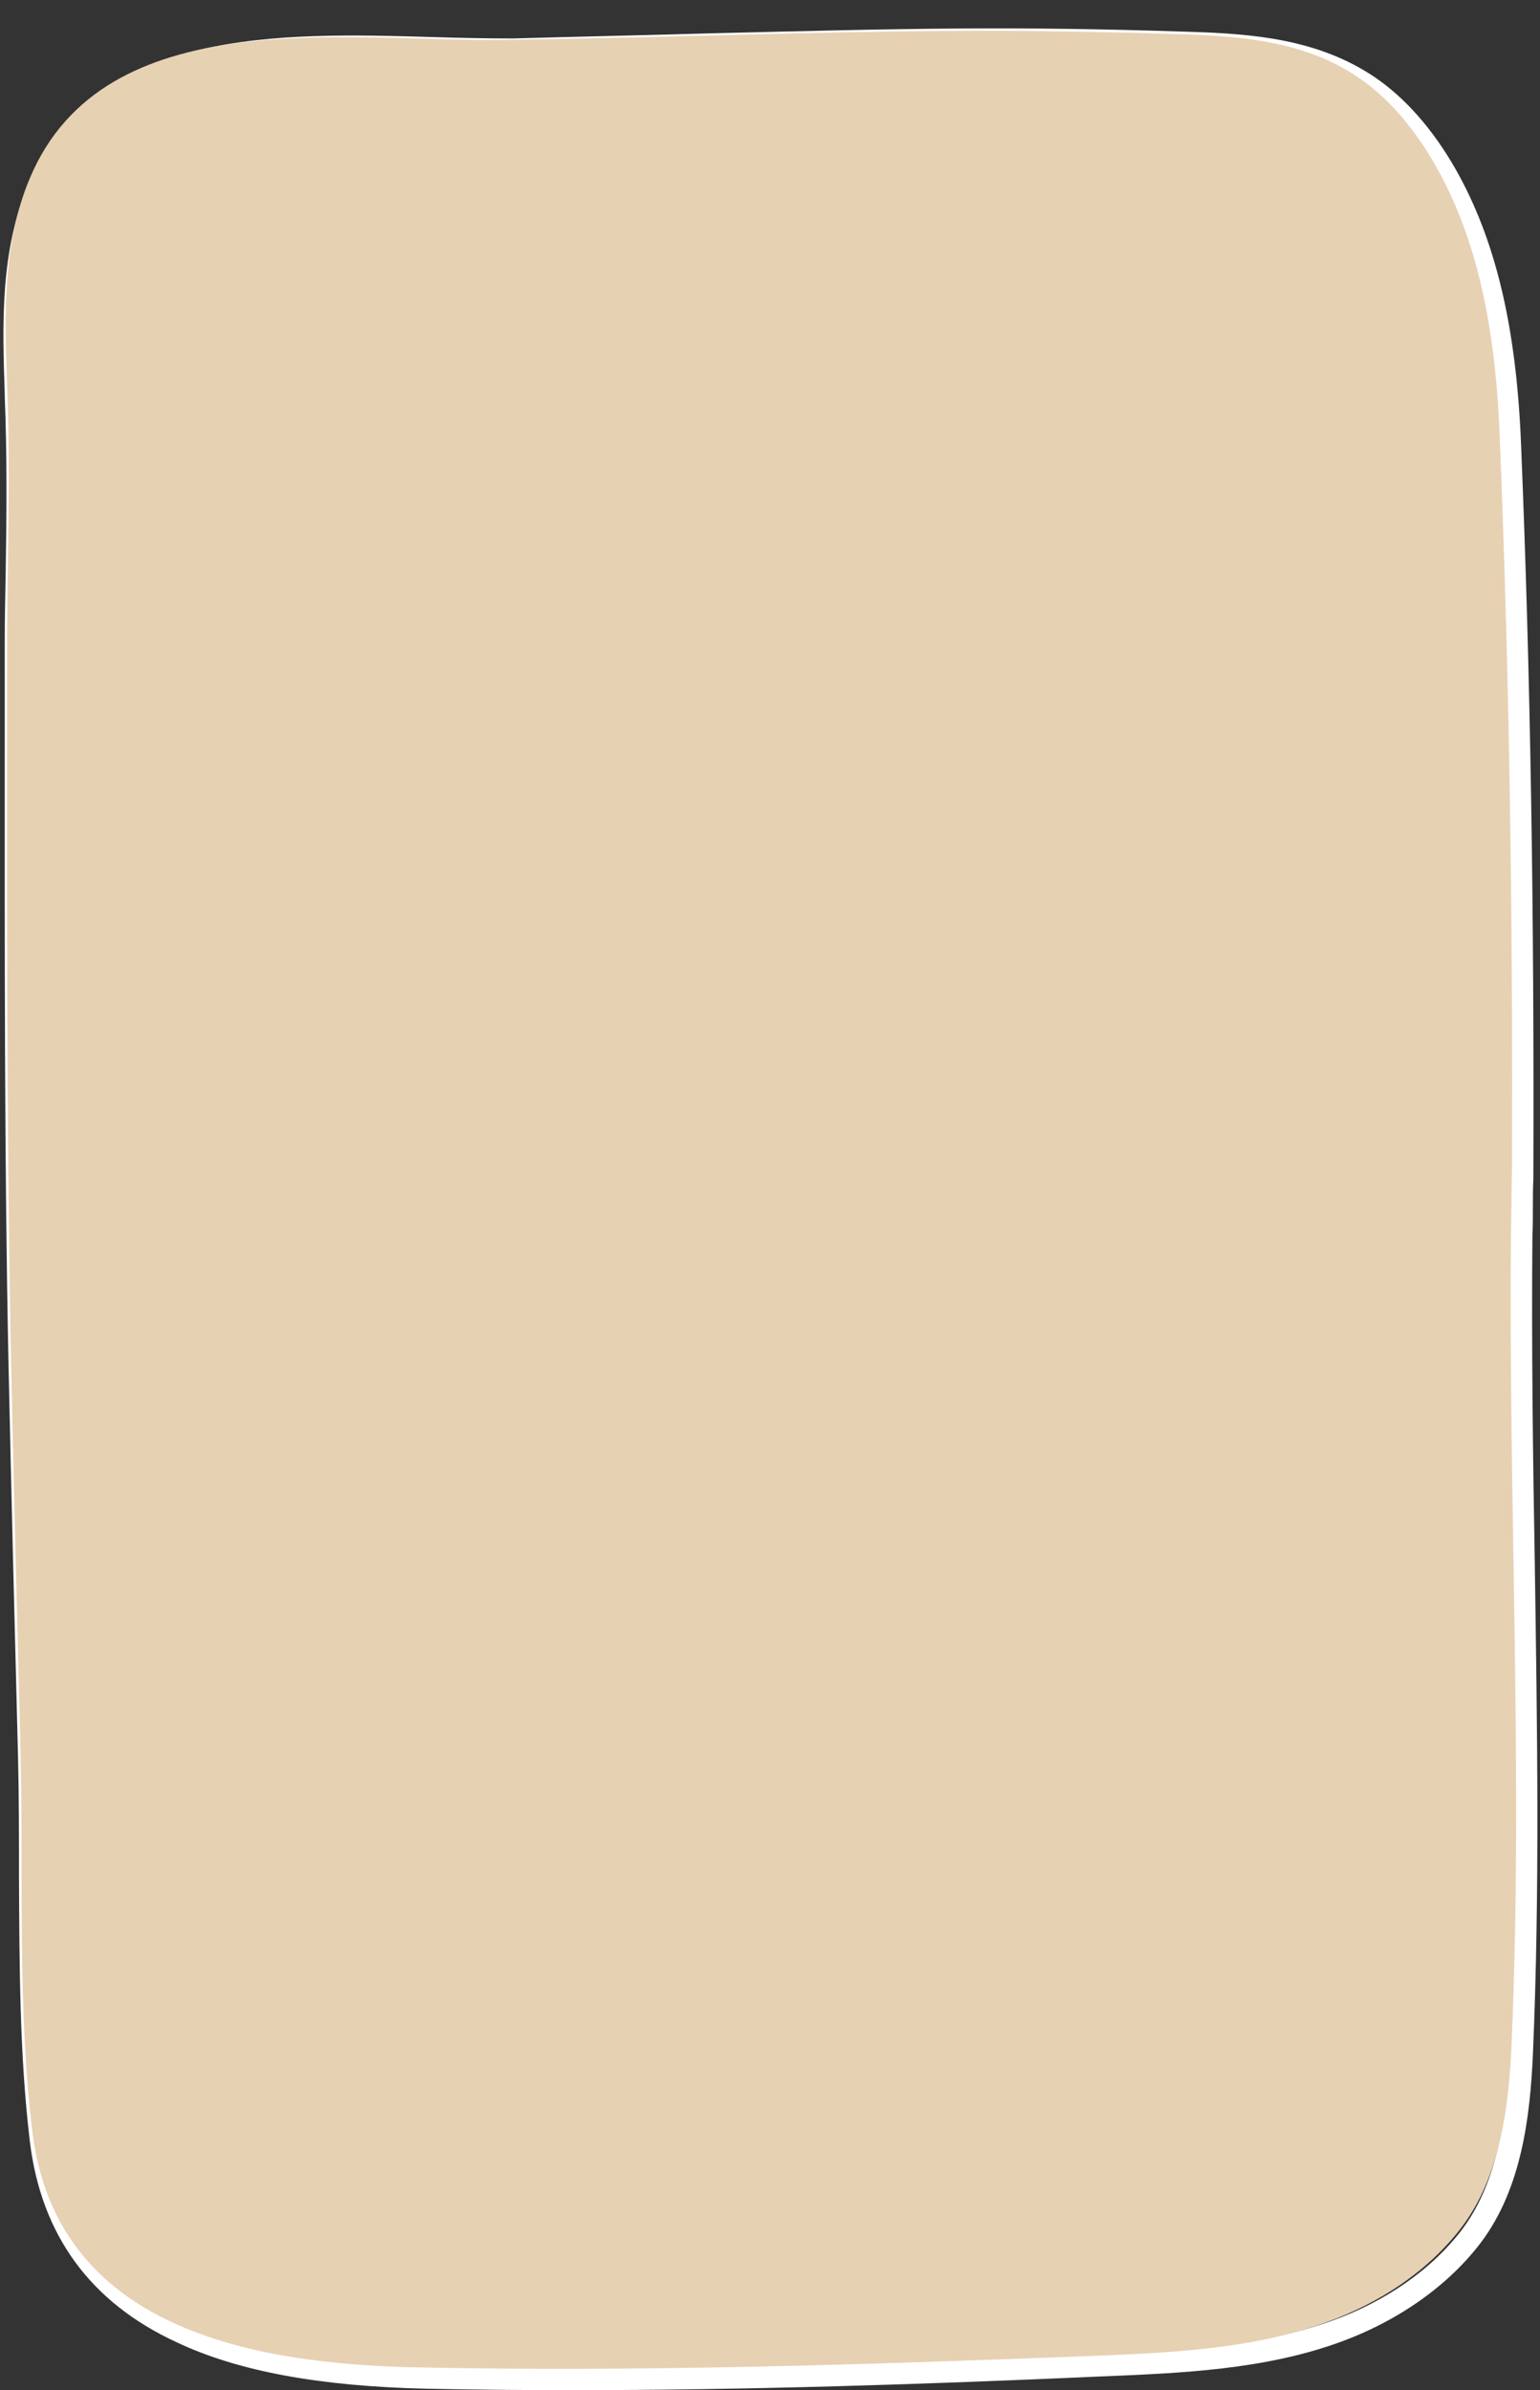 <?xml version="1.0" encoding="UTF-8" standalone="no"?><svg xmlns="http://www.w3.org/2000/svg" xmlns:xlink="http://www.w3.org/1999/xlink" fill="#000000" height="503.4" preserveAspectRatio="xMidYMid meet" version="1" viewBox="-0.7 -6.0 324.5 503.4" width="324.5" zoomAndPan="magnify"><rect x="-0.7" y="-6.0" width="324.5" height="503.4" fill="#333333" stroke="none"/><g id="change1_1"><path d="M119.5,497.4c-10.1,0-20.2-0.1-30.2-0.3c-22.4-0.5-39.7-3.6-52.8-9.8C18.3,478.9,8,464.7,5.6,445.1 c-2.2-18.3-2.2-37.4-2.3-55.8c0-8.3,0-16.9-0.2-25.2c-0.7-27-1.4-54.9-2-82.5c-0.9-43.6-0.8-88-0.8-130.8c0-7.3,0-14.5,0-21.7 c0-4.8,0.1-9.6,0.2-14.4c0.2-12.2,0.3-24.9-0.2-37.2v-0.6c-0.5-14.7-1-29.9,5-44.2c13.9-33,53.3-31.8,85-30.9 c6.1,0.2,11.9,0.3,17.1,0.3C121.6,1.7,136,1.4,149.9,1c17.1-0.4,34.7-0.9,52.2-1c14.4-0.1,30,0.1,47.9,0.7c13.2,0.4,27,1.5,38.9,9.5 c6.5,4.4,12.3,11,17.1,19.4c8.4,14.8,12.8,33.1,13.8,57.8c2,48.2,2.8,98.9,2.6,155c-0.1,2-0.1,4-0.1,6s0,4-0.1,5.9 c-0.2,23,0.1,46.3,0.5,68.9c0.5,34,1.1,69.1-0.4,103.6c-0.6,13.1-2.4,28-10.8,39.3c-6.9,9.2-17.5,16.7-29.9,21.2 c-16,5.8-33.3,6.5-50,7.2h-0.1C193.6,496.2,156.4,497.4,119.5,497.4z M73.9,6.3c-26.2,0-53.6,3.6-64,28.1c-5.6,13.4-5.1,28-4.6,42.2 v0.6c0.5,12.5,0.3,25.2,0.2,37.5c-0.1,4.8-0.1,9.5-0.2,14.3c0,7.2,0,14.5,0,21.7c0,42.9,0,87.2,0.8,130.7c0.6,27.6,1.3,55.5,2,82.5 c0.2,8.4,0.2,17,0.2,25.4c0,18.3,0.1,37.1,2.2,55.2c3.8,31.5,28.8,46.6,78.8,47.6c46.8,1,93.8-0.6,142-2.4h0.1 c16.3-0.7,33.2-1.4,48.5-6.9c11.5-4.1,21.3-11,27.6-19.4c7.6-10.2,9.2-24.2,9.8-36.5c1.5-34.4,0.9-69.5,0.4-103.3 c-0.4-22.6-0.7-46-0.5-69.1l0,0c0-1.9,0.1-3.9,0.1-5.9s0.1-4,0.1-6c0.2-55.9-0.6-106.6-2.6-154.7c-1-23.9-5.2-41.5-13.2-55.6 c-4.4-7.8-9.7-13.8-15.5-17.8c-10.8-7.3-23.8-8.3-36.3-8.7C232,5.2,216.4,4.9,202.1,5c-17.4,0.1-35,0.6-52.1,1 c-13.9,0.4-28.3,0.7-42.5,0.9C102.2,7,96.3,6.8,90.2,6.7C84.9,6.5,79.4,6.3,73.9,6.3z" fill="#ffffff"/></g><g id="change2_1"><path d="M317.7,252.4c-0.6,57.5,2.6,115,0.1,172.5c-0.6,12.9-2.4,27.3-10.3,37.9c-7.1,9.5-17.6,16.3-28.7,20.3 c-15.7,5.7-32.7,6.4-49.4,7.1c-47.4,1.8-94.7,3.4-142.1,2.4c-34.9-0.7-76.2-8.1-81.2-49.8c-3.2-26.5-1.8-54.1-2.5-80.8 c-0.7-27.5-1.4-55-2-82.5c-1-50.8-0.8-101.7-0.8-152.5c0.1-17.2,0.7-34.5,0-51.7C0.3,60.5-0.3,45.5,5.6,31.5 C21.4-6,72.9,2.9,105.5,2.4c31.5-0.4,63-1.7,94.6-1.9C216,0.4,232,0.7,247.9,1.2c13.2,0.4,26.4,1.5,37.6,9.1 c6.9,4.7,12.2,11.4,16.3,18.6c9.7,17,12.7,37.1,13.5,56.7c2.1,51.5,2.8,103.3,2.6,154.9C317.8,244.5,317.8,248.5,317.7,252.4z" fill="#e7d1b3"/></g></svg>